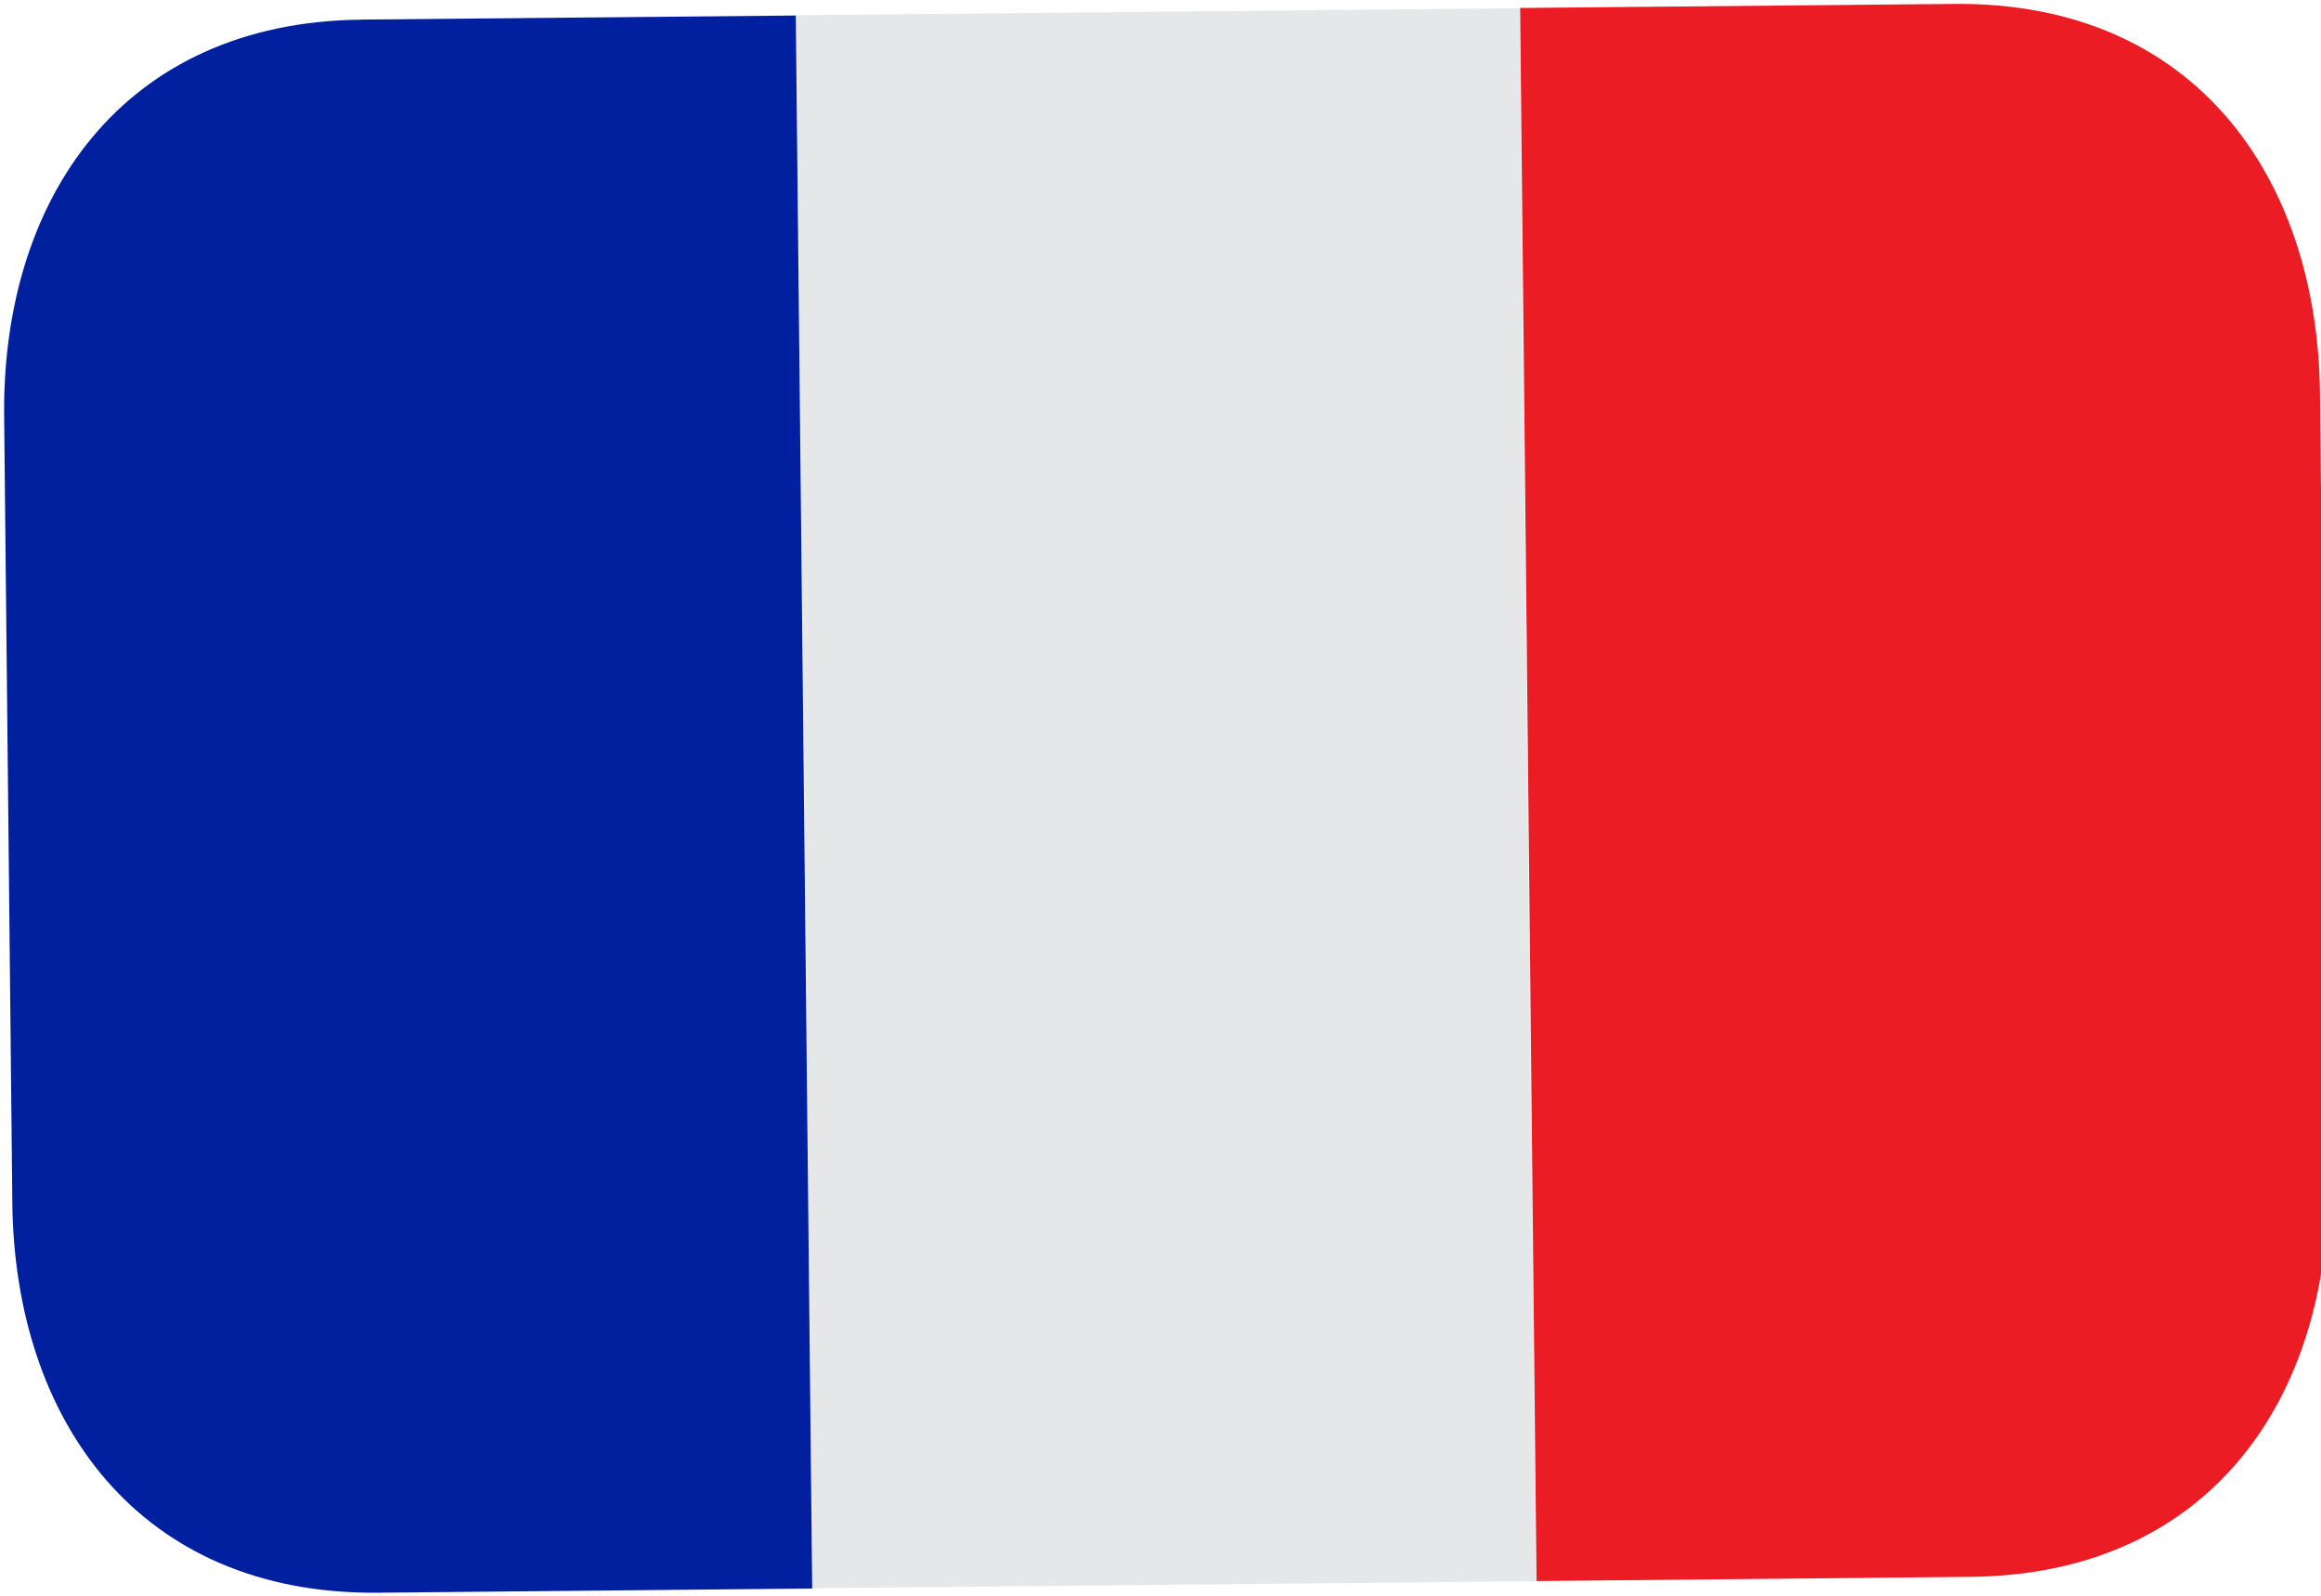 <svg xmlns="http://www.w3.org/2000/svg" width="32" height="22" viewBox="0 0 32 22" aria-labelledby="box" role="presentation"><g fill="none"><g><path d="M10.978.21L20.95.113l.224 21.686-9.974.097L10.978.21z" fill="#E6E7E8"></path><path d="M4.987.271C1.682.303.025 2.747.057 5.741L.17 16.584c.032 2.994 1.74 5.405 5.044 5.374l5.984-.058L10.972.214 4.987.27z" fill="#00209F"></path><path d="M26.942.054L20.958.11l.226 21.687 5.985-.058c3.305-.032 4.961-2.475 4.93-5.47l-.113-10.843C31.954 2.433 30.247.022 26.942.054z" fill="#EC1C24"></path></g></g></svg>